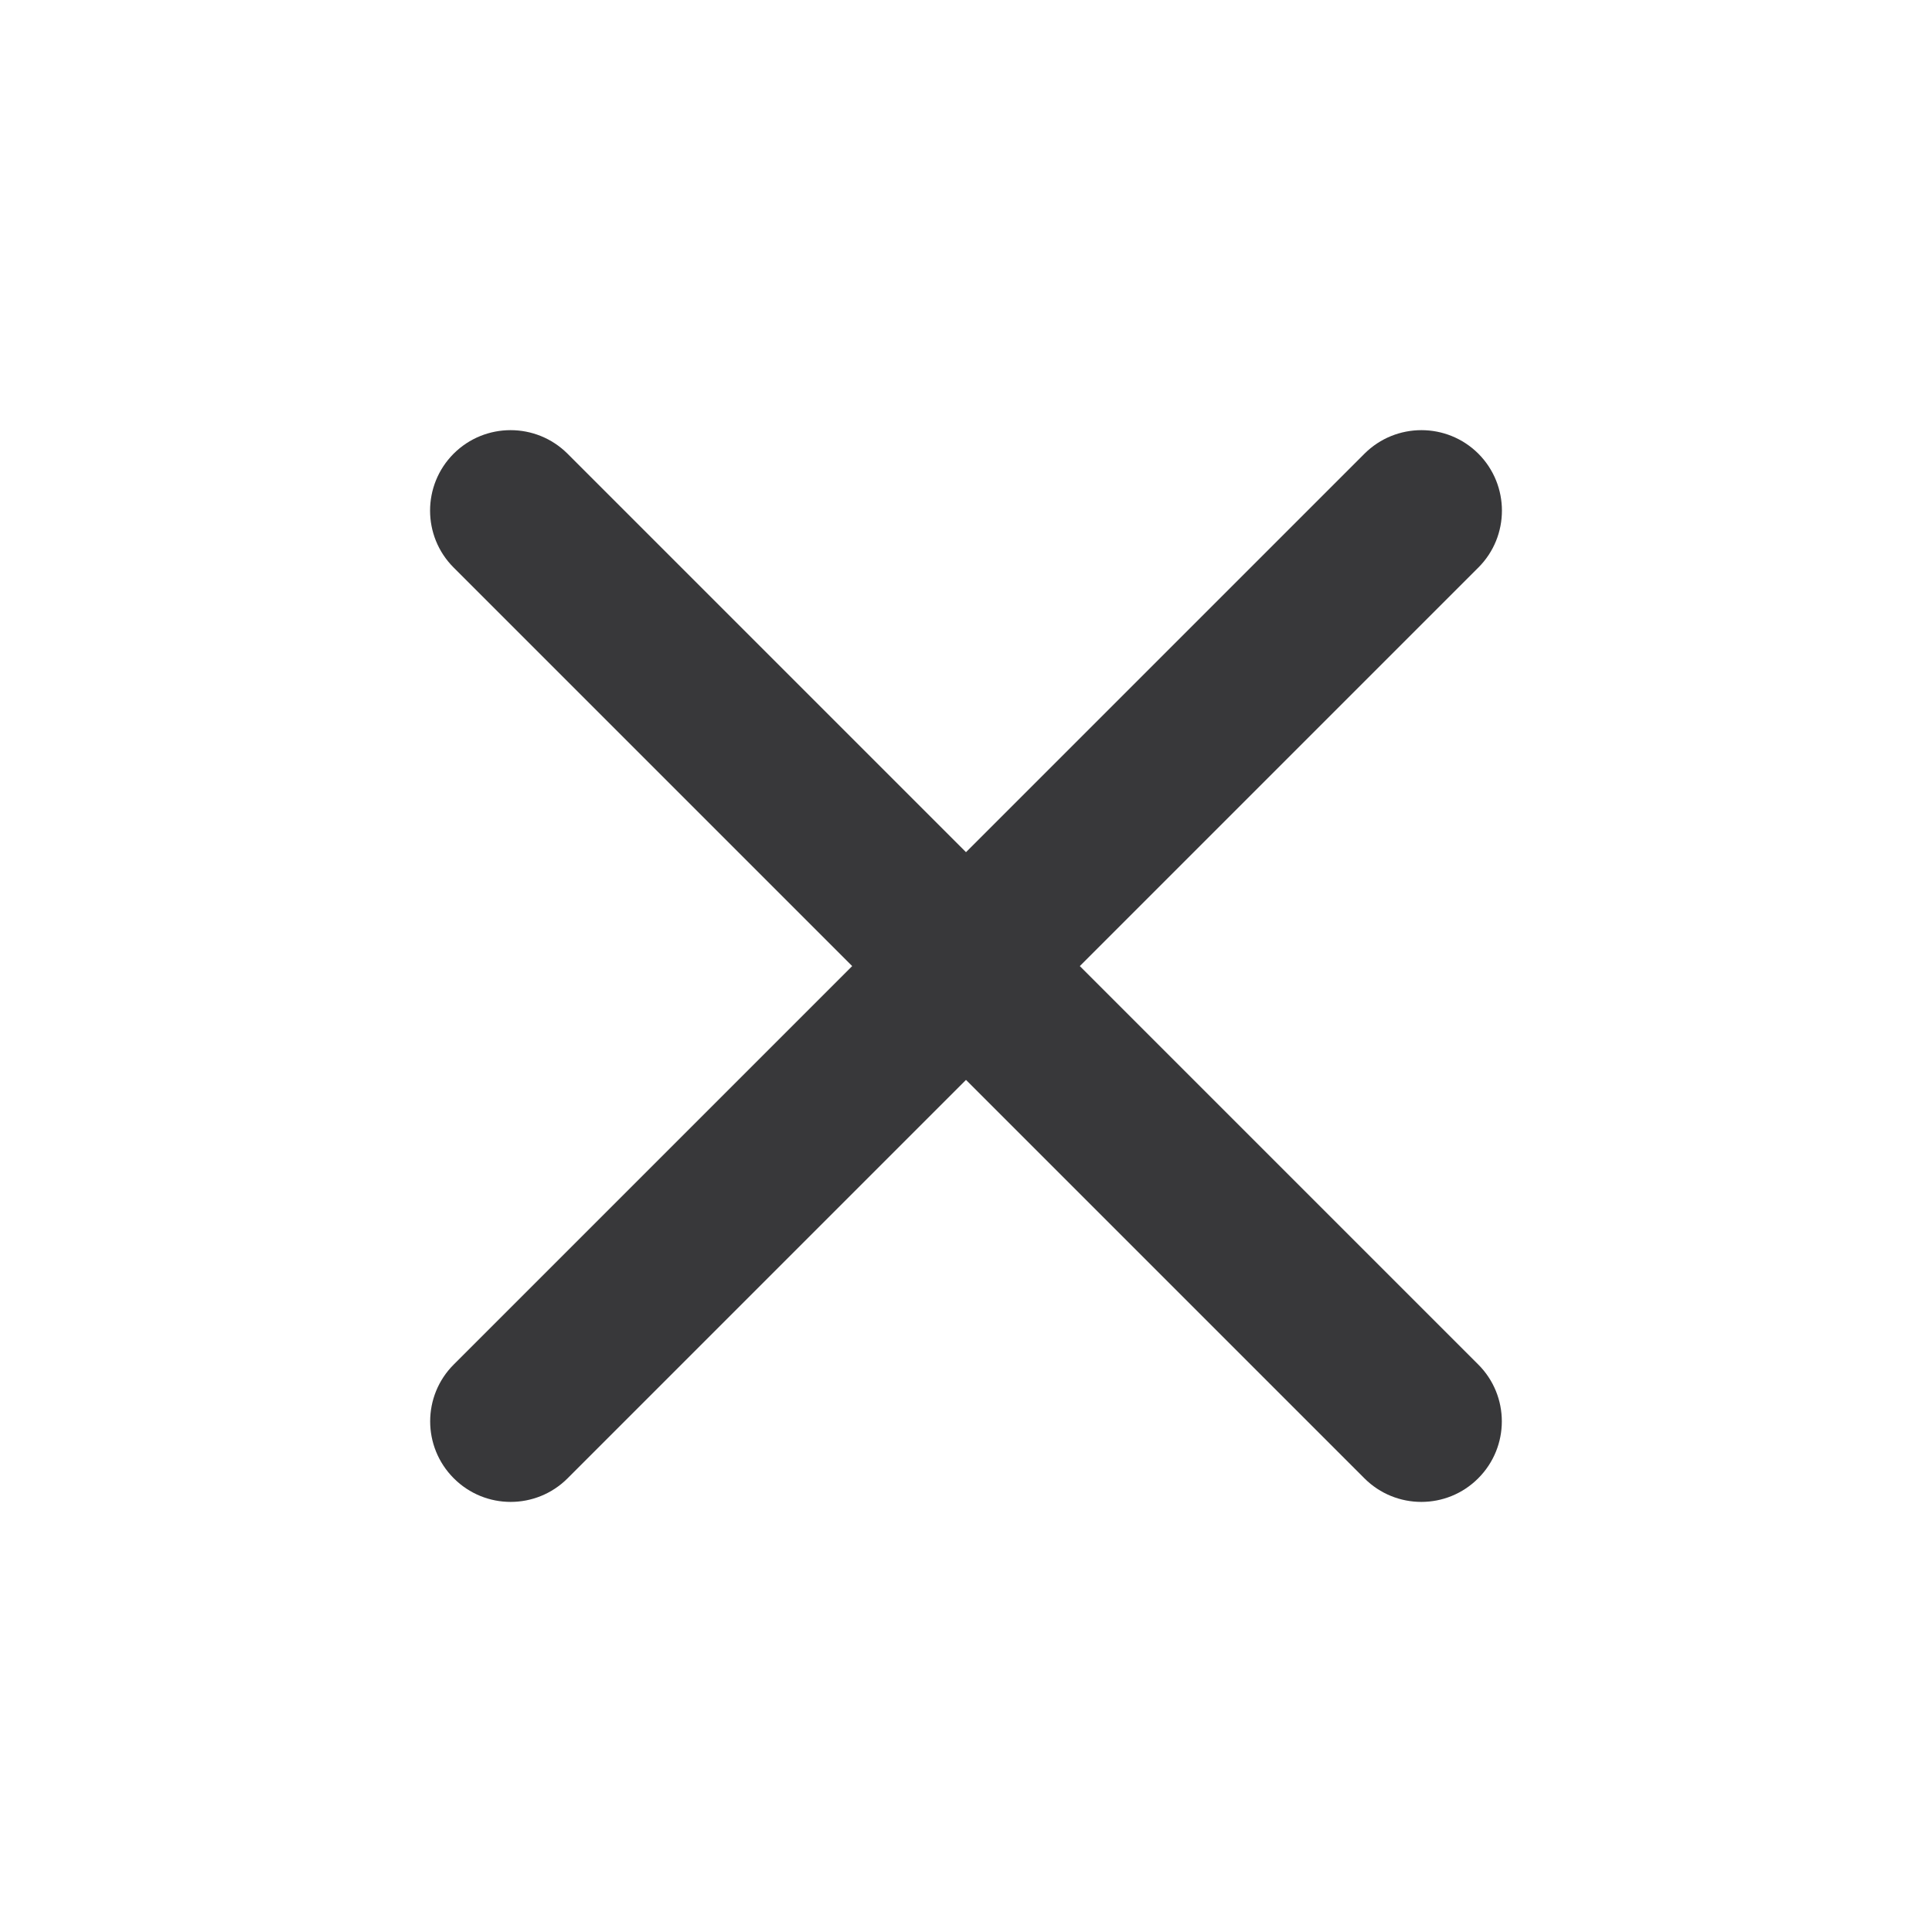 <svg width="24" height="24" viewBox="0 0 24 24" fill="none" xmlns="http://www.w3.org/2000/svg">
<g id="Icons/Outline/Close">
<path id="Shape" d="M18.363 18.364C18.754 17.973 18.754 17.34 18.363 16.95L13.414 12.001L18.365 7.05C18.755 6.66 18.755 6.027 18.365 5.636C17.974 5.246 17.341 5.246 16.95 5.636L12 10.586L7.05 5.636C6.659 5.246 6.026 5.246 5.635 5.636C5.245 6.027 5.245 6.66 5.635 7.05L10.586 12.001L5.637 16.95C5.246 17.34 5.246 17.973 5.637 18.364C6.027 18.755 6.66 18.755 7.051 18.364L12 13.415L16.949 18.364C17.34 18.755 17.973 18.755 18.363 18.364Z" fill="#38383A"/>
</g>
</svg>
